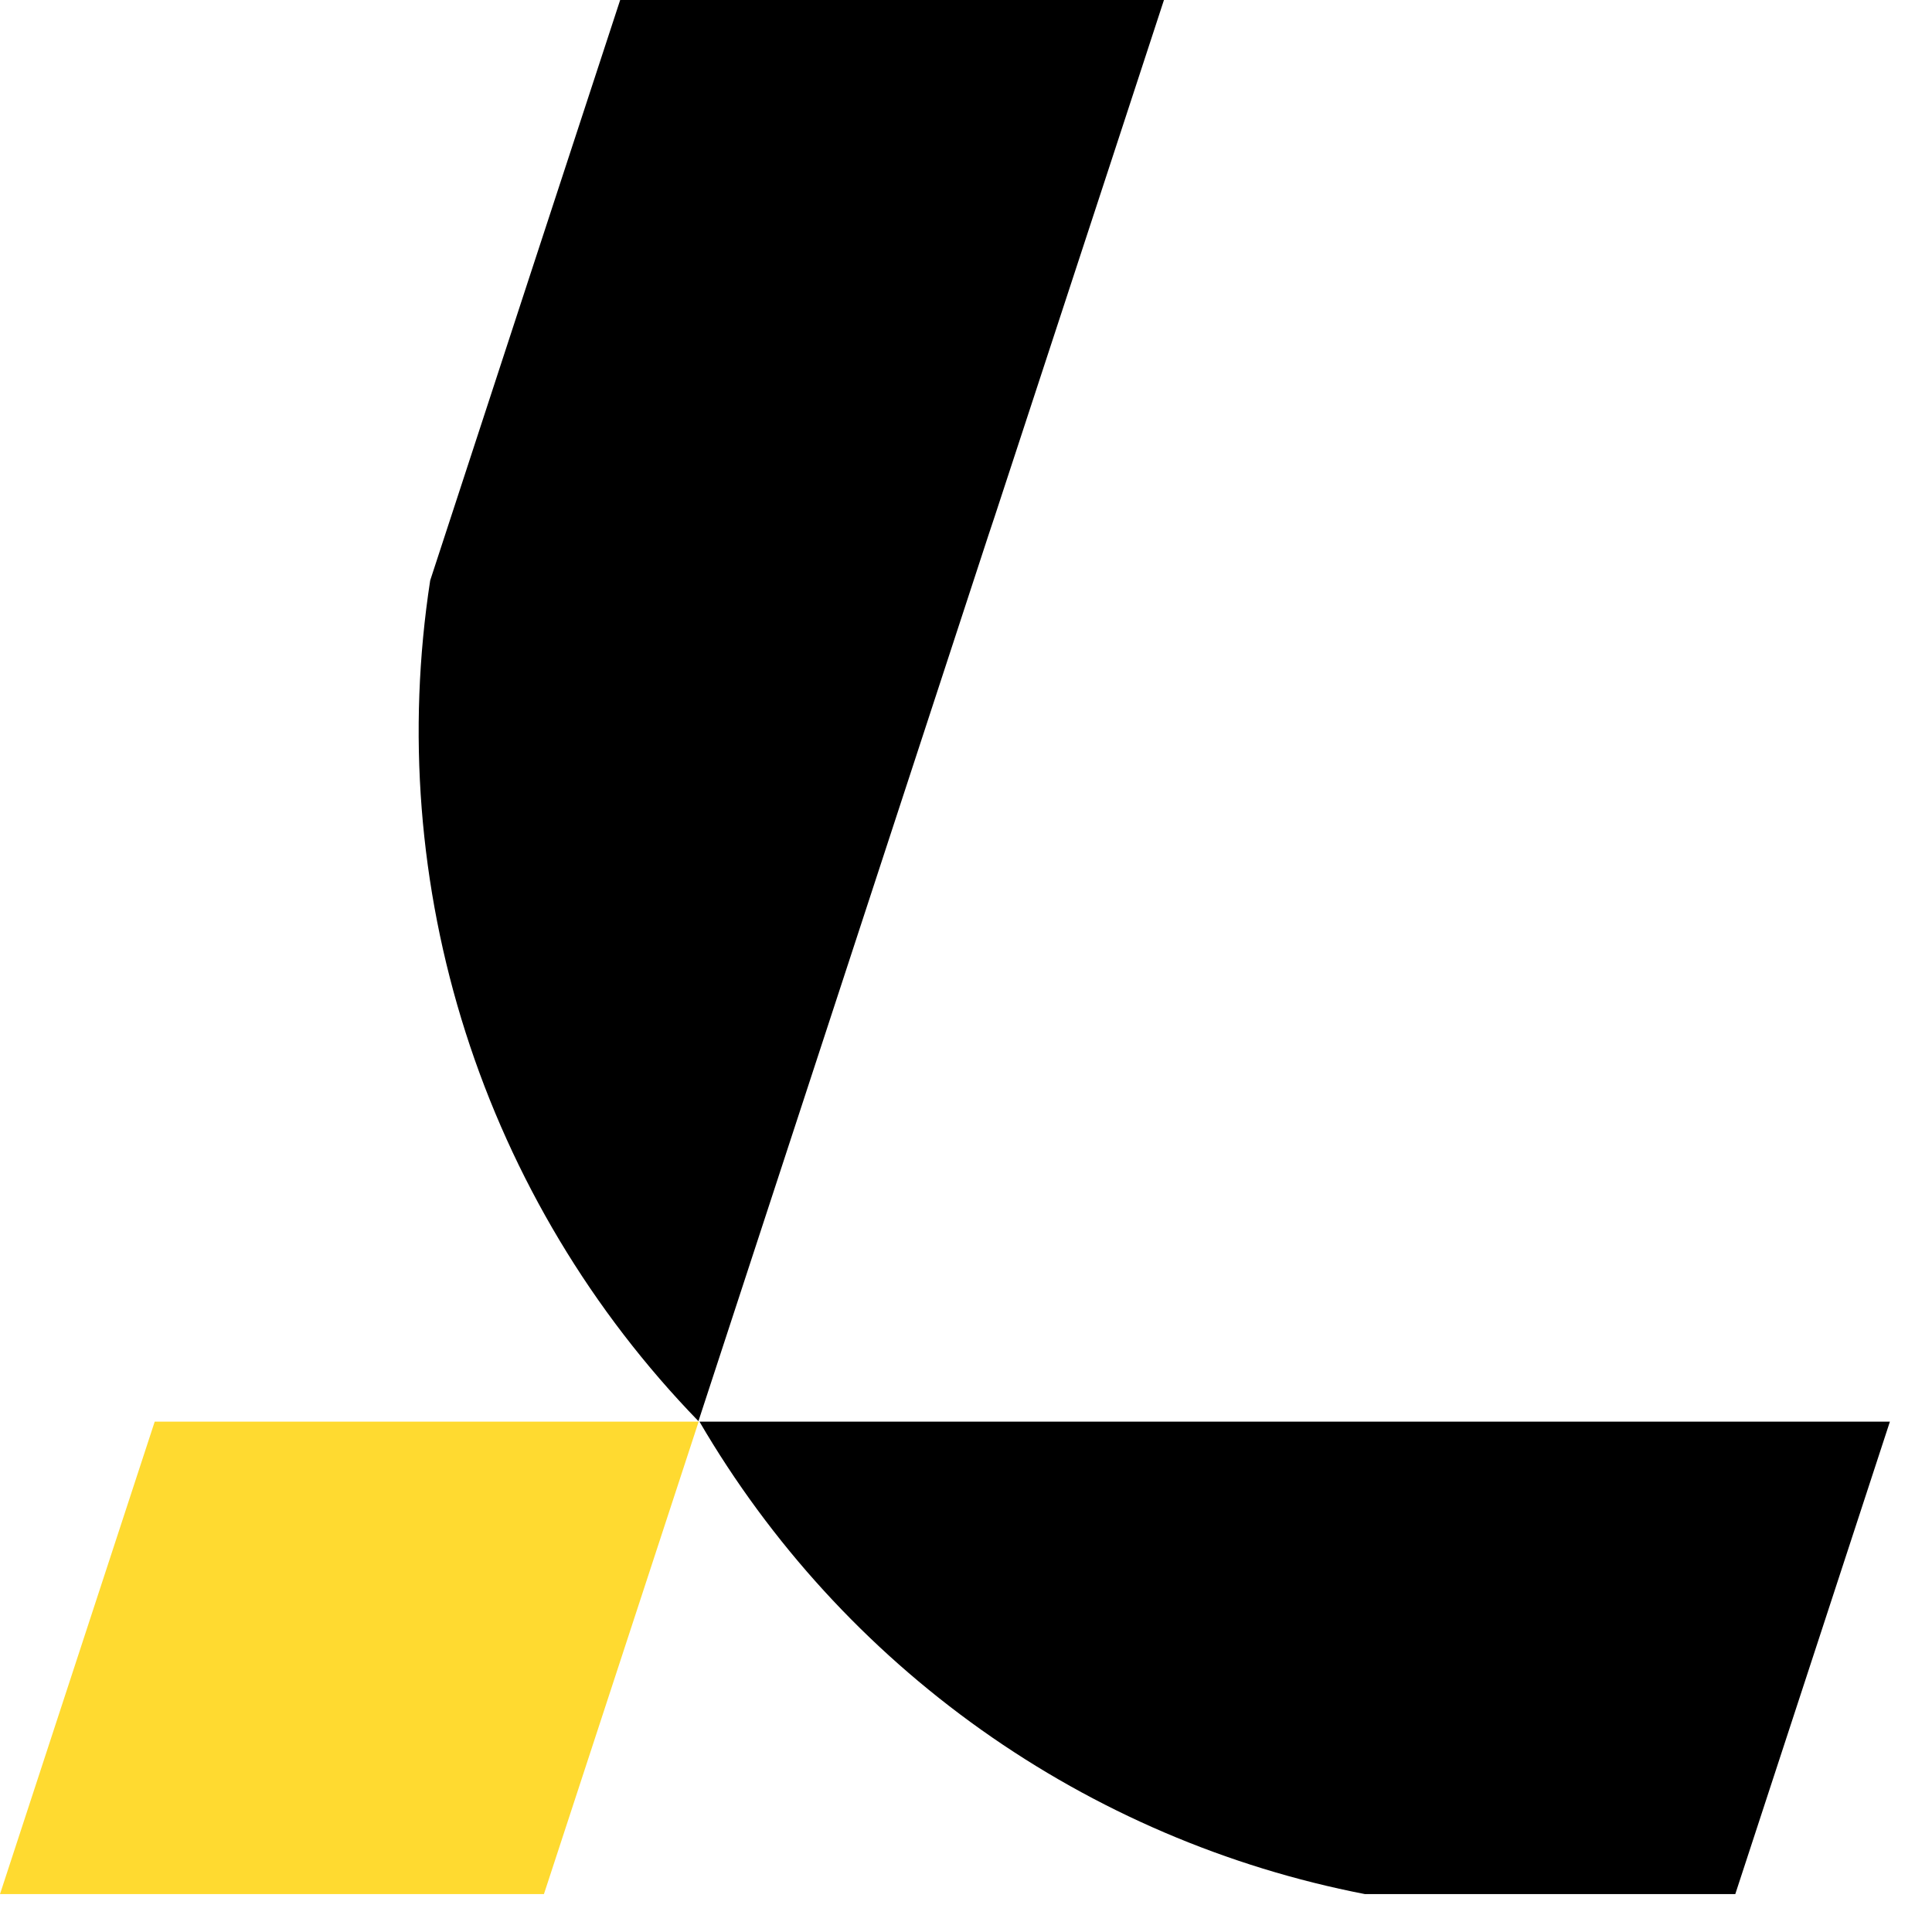 <svg width="39" height="39" viewBox="0 0 39 39" fill="none" xmlns="http://www.w3.org/2000/svg">
<path d="M14.103 28.698L10.98 38.235H3.05176e-05L3.123 28.698H14.103Z" fill="#FFDA30"/>
<path d="M23.496 2.86102e-05L23.391 0.321L22.432 3.25L20.084 10.411L19.951 10.81L14.099 28.688C11.947 26.471 10.338 23.784 9.398 20.84C8.458 17.895 8.214 14.772 8.684 11.717L10.71 5.522L12.519 2.86102e-05H23.496Z" fill="black"/>
<path d="M38.15 28.698L36.785 32.871L35.029 38.235H27.554C24.766 37.694 22.125 36.563 19.809 34.919C17.492 33.274 15.553 31.153 14.12 28.698H38.15Z" fill="black"/>
</svg>
